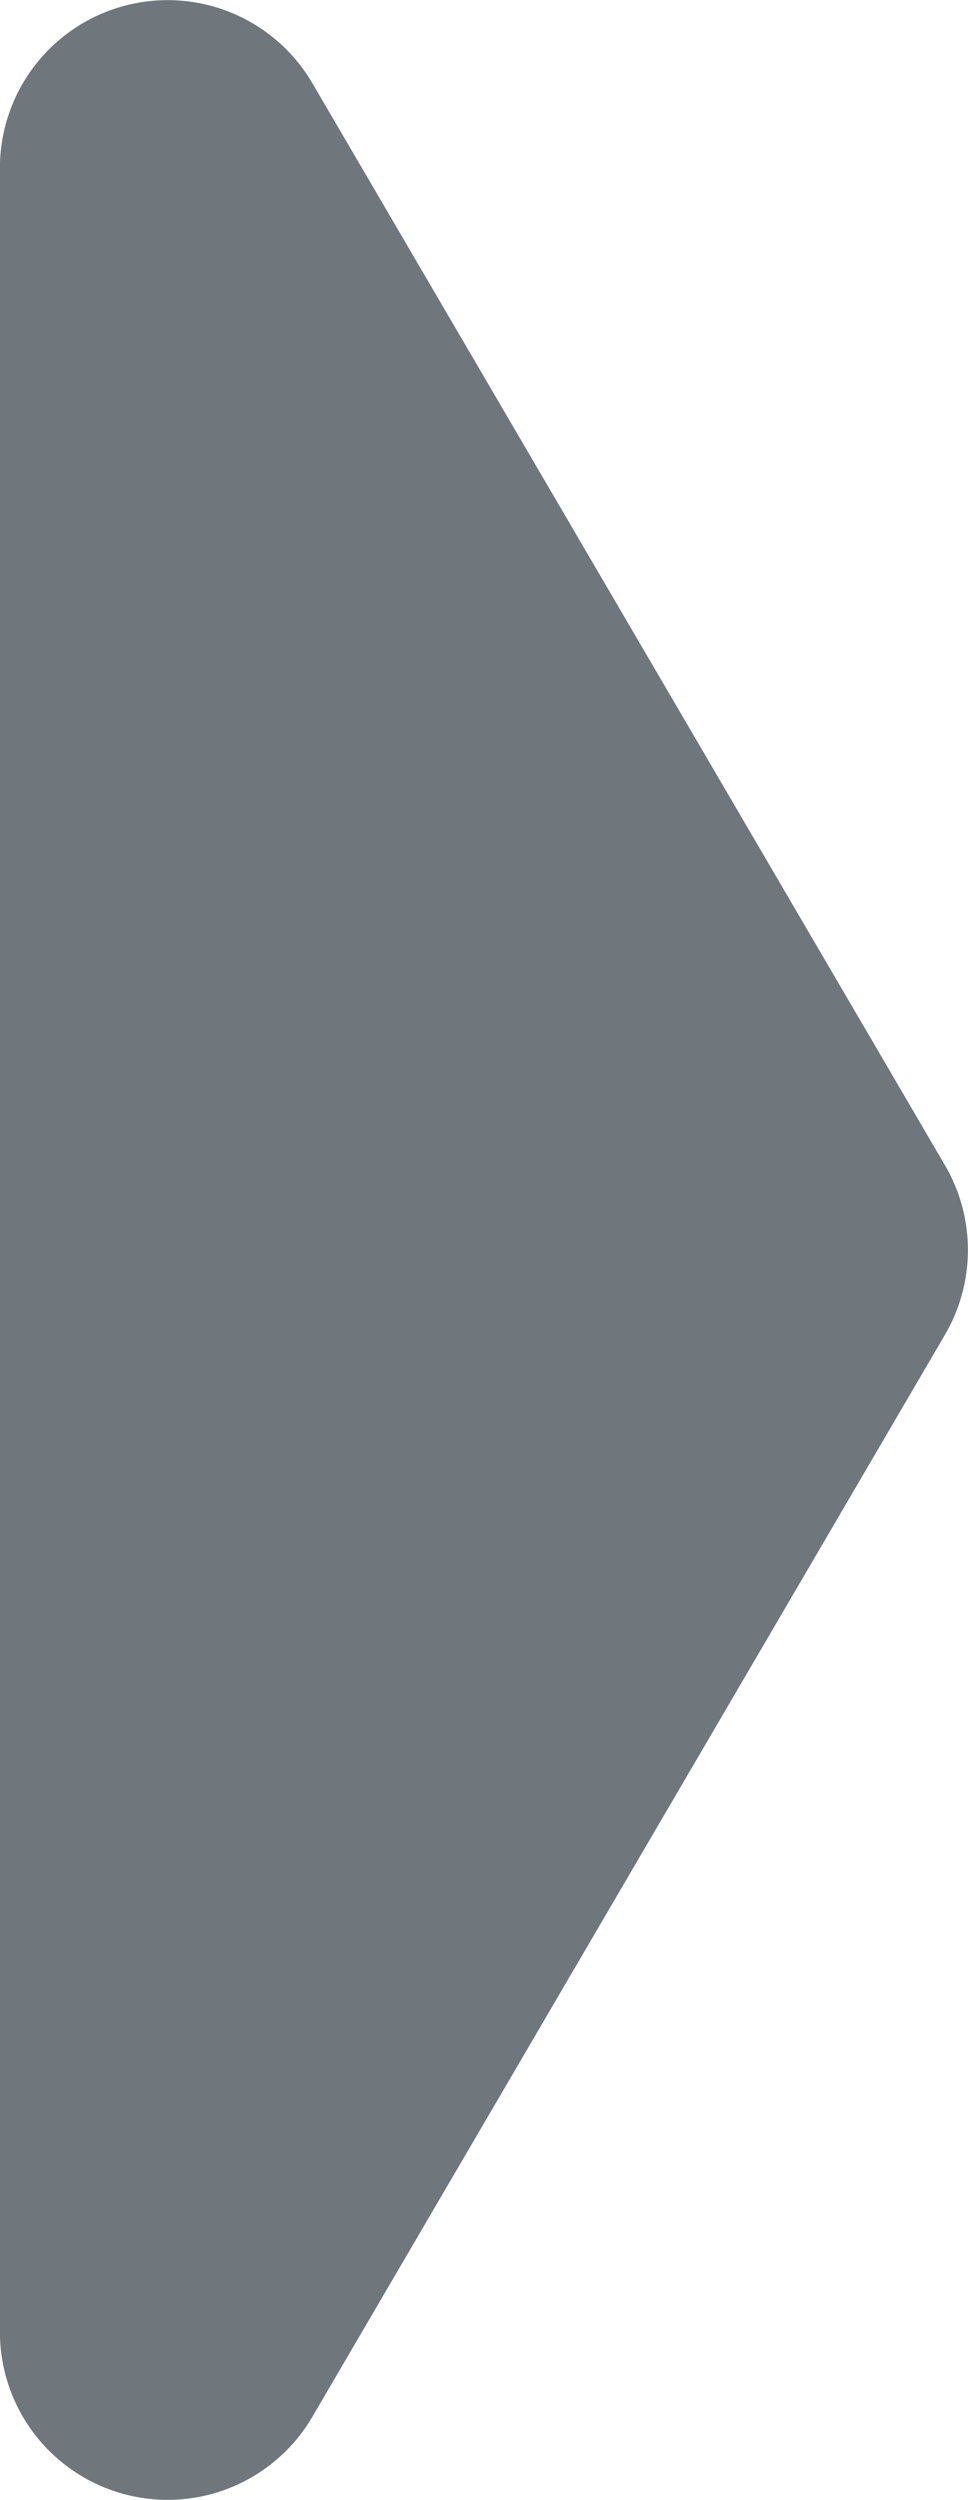 <?xml version="1.0" encoding="UTF-8" standalone="no"?>
<svg
   width="22"
   height="56.765"
   viewBox="0 0 5.821 15.019"
   version="1.1"
   id="svg8"
   xml:space="preserve"
   xmlns="http://www.w3.org/2000/svg"
   xmlns:svg="http://www.w3.org/2000/svg"
   xmlns:rdf="http://www.w3.org/1999/02/22-rdf-syntax-ns#"
   xmlns:cc="http://creativecommons.org/ns#"
   xmlns:dc="http://purl.org/dc/elements/1.1/"><defs
     id="defs2" /><g
     id="layer1"
     transform="translate(-368.007,-1144.496)"><path
       style="fill:#6f777d;fill-opacity:1;stroke:#6f777d;stroke-width:2.017;stroke-linejoin:round;stroke-miterlimit:4;stroke-dasharray:none;stroke-opacity:1;stop-color:#000000"
       d="m 369.015,1158.507 3.804,-6.501 -3.804,-6.501 z"
       id="path2175-7-9-6-0" /></g></svg>
